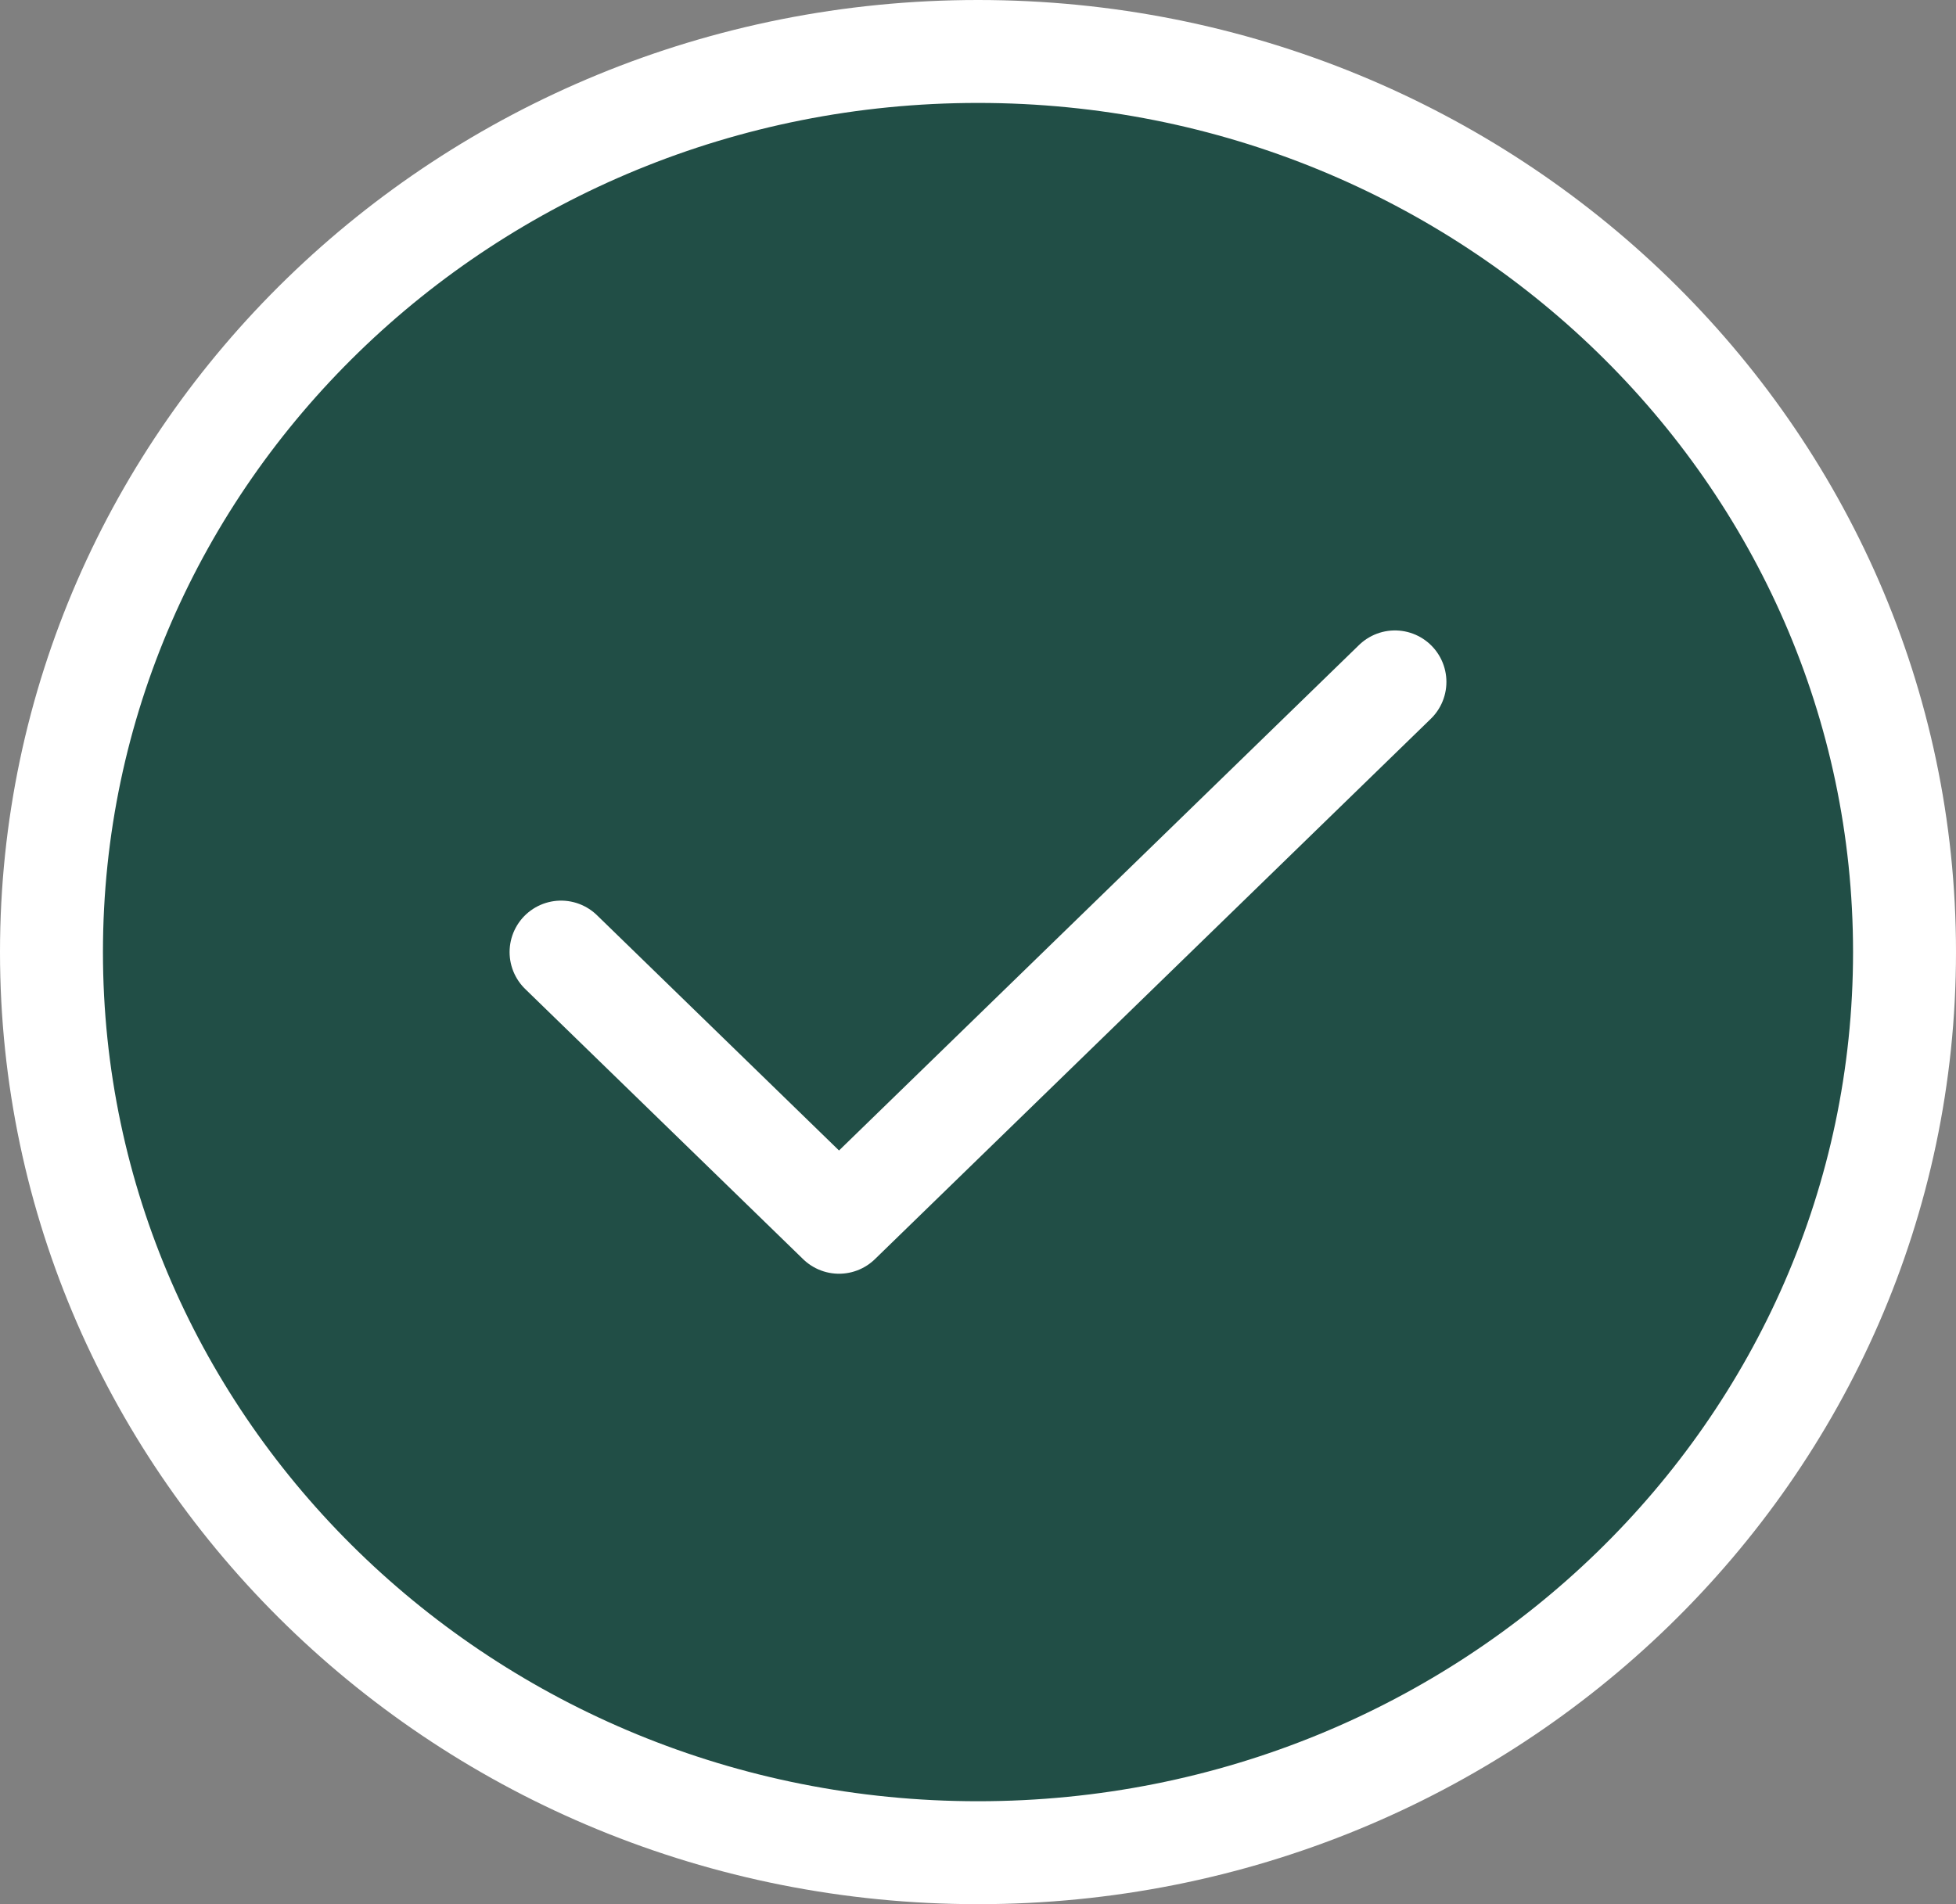 <svg width="38" height="37" viewBox="0 0 38 37" fill="none" xmlns="http://www.w3.org/2000/svg">
<rect x="0" y="0" width="38" height="37" fill="#808080" stroke="none"/>
<path d="M19 36C28.941 36 37 28.165 37 18.5C37 8.835 28.941 1 19 1C9.059 1 1 8.835 1 18.5C1 28.165 9.059 36 19 36Z" fill="#214E46"/>
<path d="M10.9 18.5L16.3 23.75L27.1 13.25M37 18.5C37 28.165 28.941 36 19 36C9.059 36 1 28.165 1 18.5C1 8.835 9.059 1 19 1C28.941 1 37 8.835 37 18.5Z" stroke="white" stroke-width="2" stroke-linecap="round" stroke-linejoin="round"/>
</svg>
